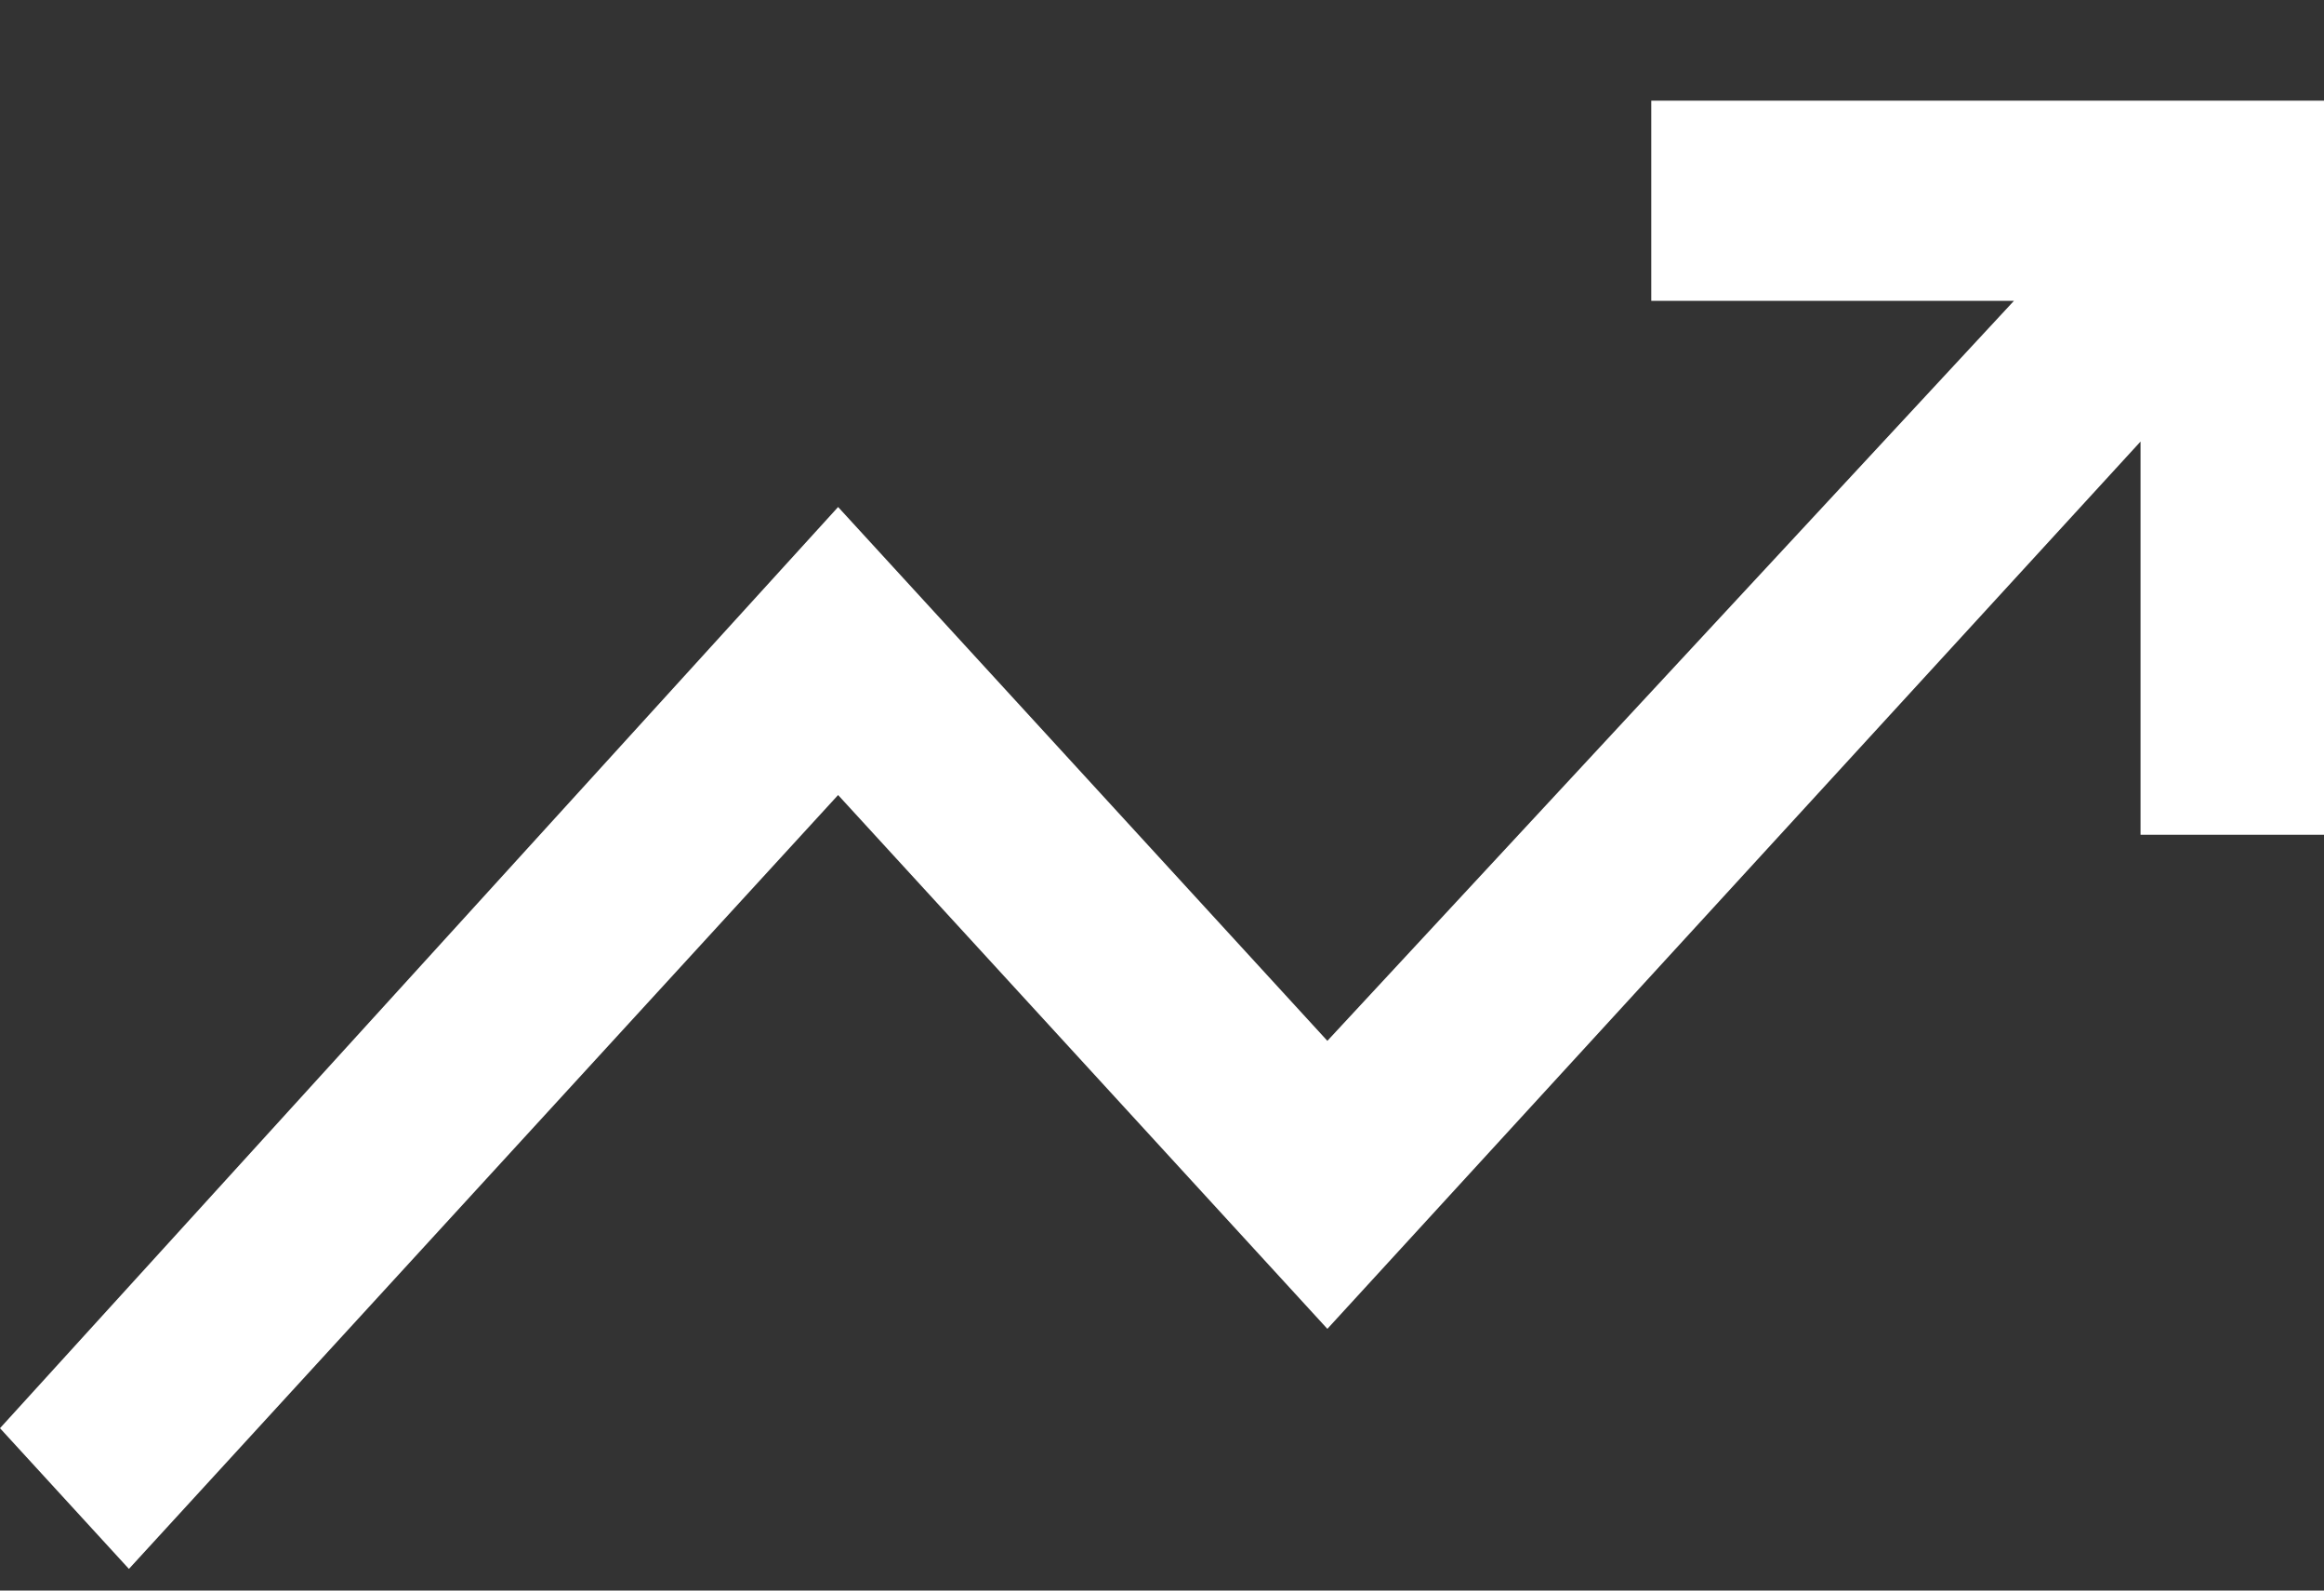 <svg width="19" height="13" viewBox="0 0 19 13" fill="none" xmlns="http://www.w3.org/2000/svg">
<rect x="0" y="0" width="19" height="13" fill="#333333" stroke="none"/>
<path d="M1.054 12.823L0 11.673L6.852 4.144L10.852 8.507L16.465 2.459H13.5V0.823H19V6.823H17.5V3.609L10.852 10.861L6.852 6.498L1.054 12.823Z" fill="white"/>
</svg>
